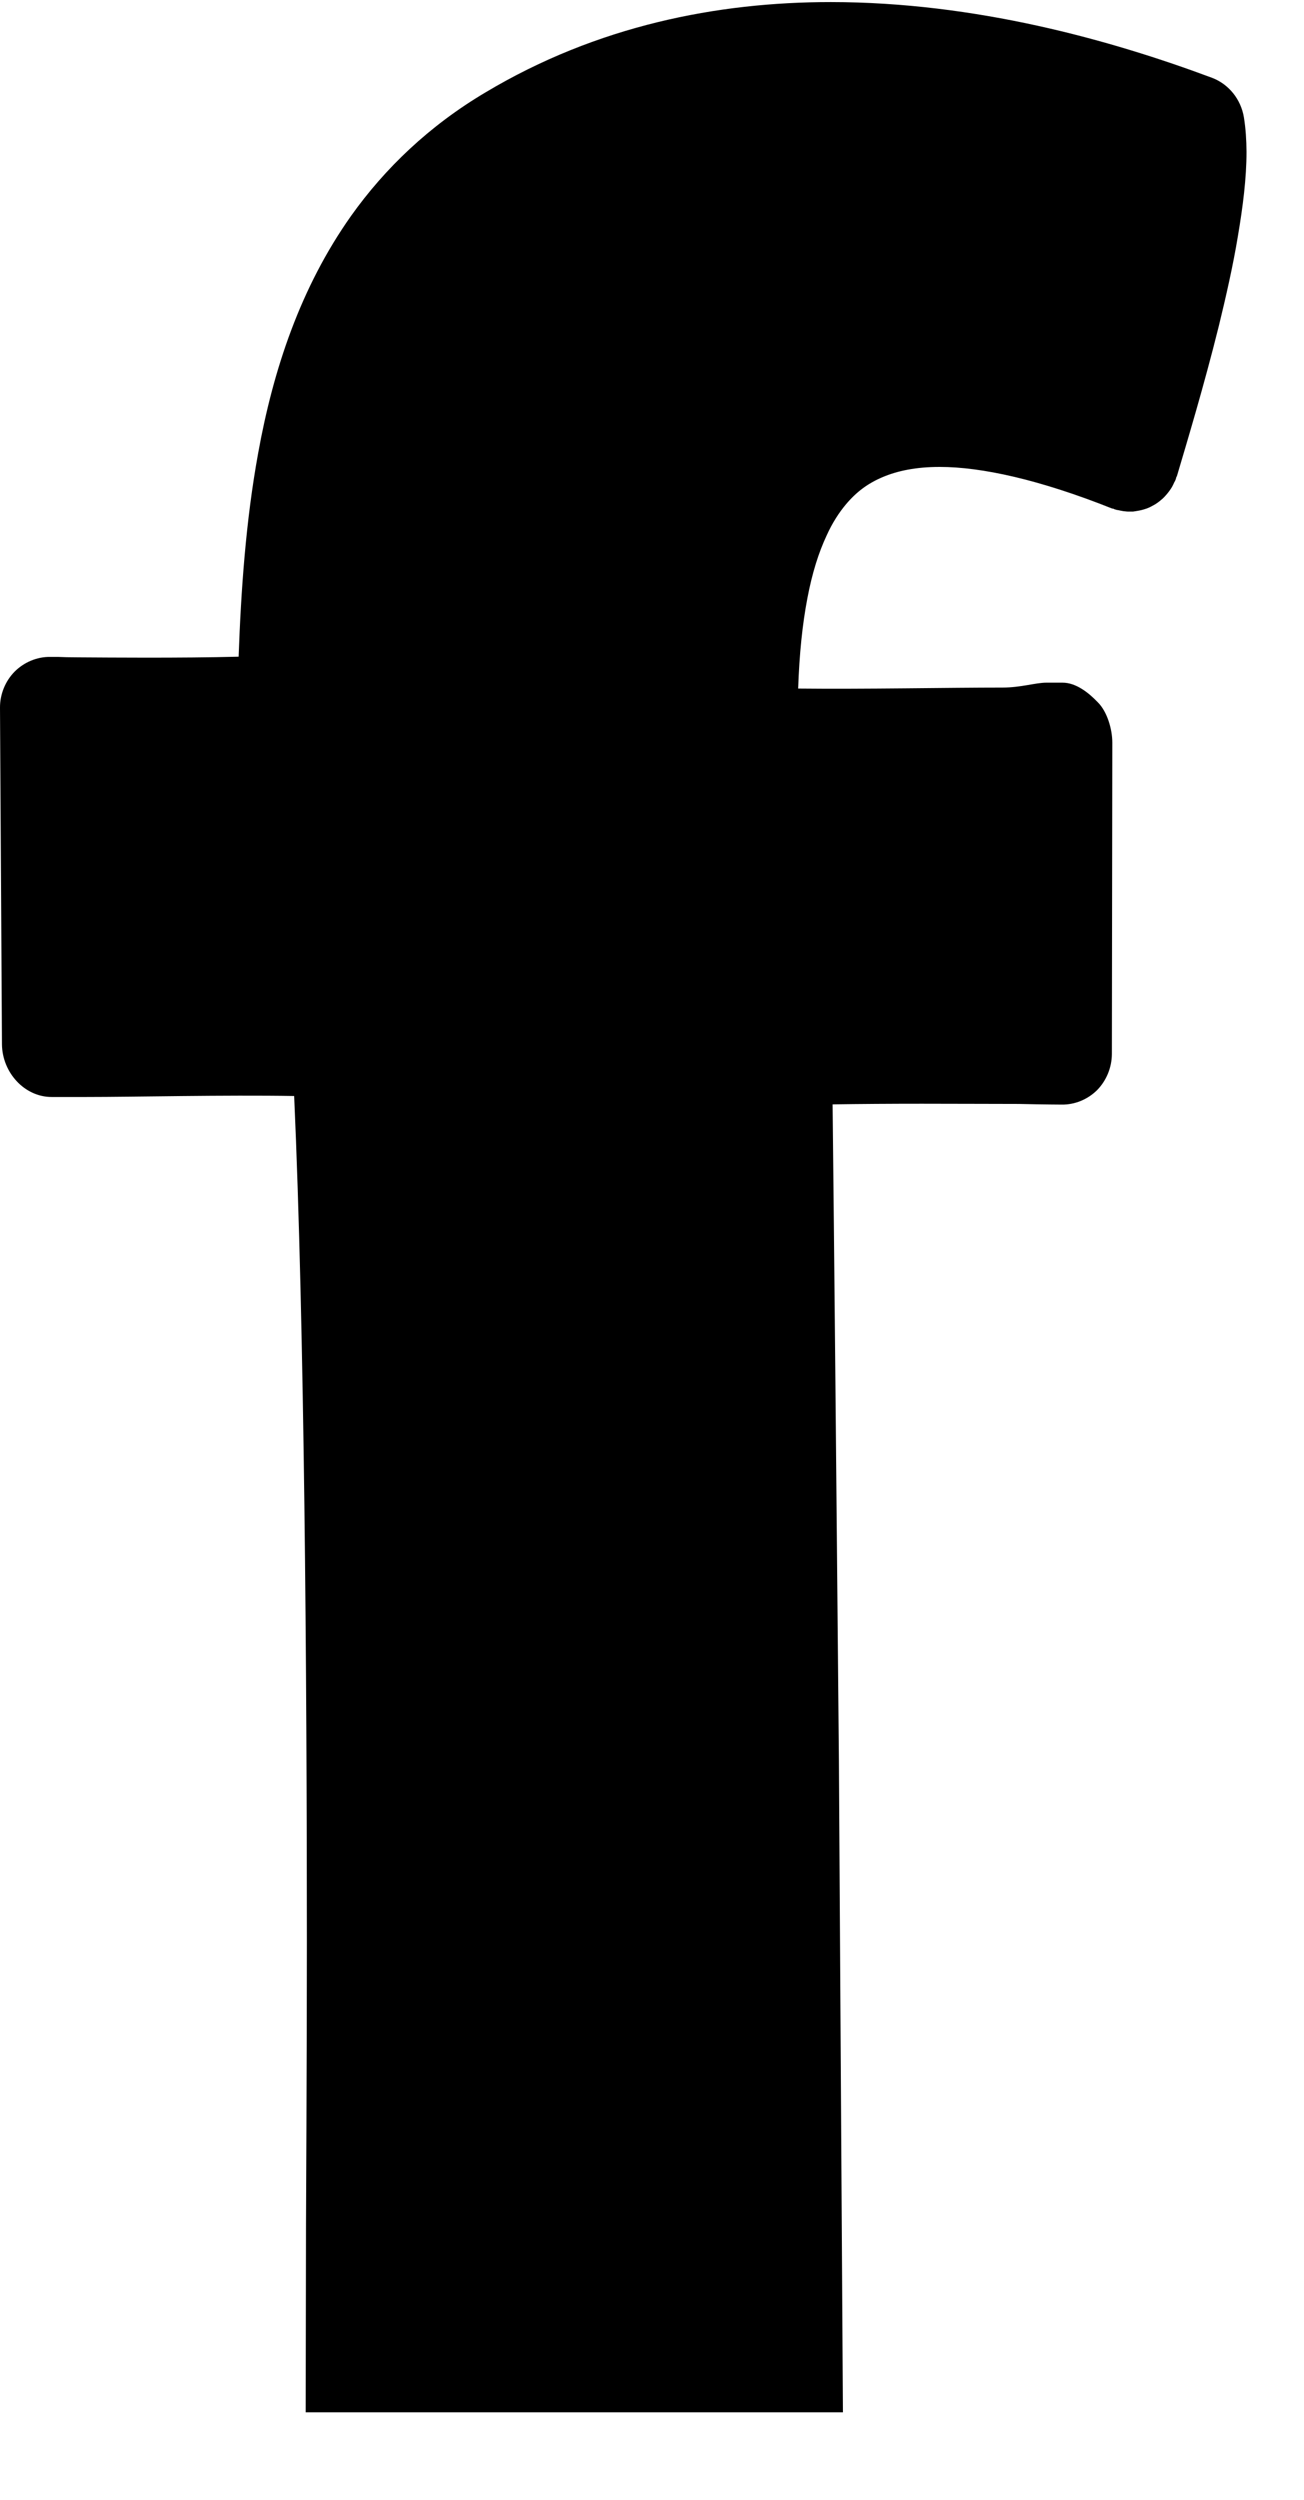 <svg width="12" height="23" viewBox="0 0 12 23" fill="none" xmlns="http://www.w3.org/2000/svg">
<path d="M7.757 22.195L7.72 16.199C7.699 13.836 7.675 11.33 7.662 10.161C7.911 10.157 8.202 10.155 8.484 10.155C8.815 10.155 9.137 10.157 9.377 10.157C9.495 10.16 9.595 10.161 9.663 10.162C9.731 10.163 9.769 10.163 9.769 10.163C9.891 10.165 10.008 10.116 10.095 10.031C10.182 9.942 10.231 9.823 10.232 9.698L10.236 6.833C10.236 6.707 10.188 6.546 10.102 6.461C10.017 6.372 9.901 6.281 9.779 6.281H9.628C9.531 6.281 9.393 6.326 9.228 6.326C8.721 6.326 7.952 6.342 7.345 6.335C7.356 6.015 7.384 5.744 7.43 5.504C7.474 5.271 7.534 5.083 7.607 4.927C7.66 4.81 7.72 4.718 7.785 4.64C7.882 4.525 7.987 4.447 8.122 4.39C8.258 4.332 8.429 4.296 8.647 4.296C9.034 4.296 9.566 4.413 10.232 4.678L10.248 4.681C10.253 4.685 10.258 4.687 10.263 4.687C10.272 4.692 10.282 4.692 10.292 4.694C10.308 4.698 10.322 4.7 10.338 4.703C10.353 4.704 10.367 4.707 10.382 4.707H10.426C10.442 4.704 10.456 4.703 10.47 4.7C10.485 4.698 10.499 4.694 10.512 4.691C10.527 4.687 10.54 4.683 10.554 4.678C10.568 4.672 10.582 4.667 10.594 4.66C10.607 4.654 10.62 4.645 10.632 4.639C10.644 4.631 10.657 4.623 10.669 4.613L10.701 4.586C10.713 4.575 10.724 4.562 10.733 4.552C10.743 4.541 10.752 4.529 10.761 4.517C10.77 4.504 10.779 4.492 10.786 4.479C10.793 4.467 10.8 4.451 10.806 4.438C10.811 4.43 10.817 4.419 10.82 4.408C10.822 4.404 10.823 4.399 10.824 4.393C10.825 4.389 10.83 4.383 10.831 4.379C10.923 4.068 11.08 3.548 11.216 3C11.283 2.725 11.347 2.444 11.392 2.171C11.438 1.899 11.471 1.638 11.471 1.396C11.47 1.288 11.464 1.186 11.447 1.08C11.42 0.915 11.309 0.775 11.154 0.716C10.216 0.366 8.976 0.02 7.646 0.019C6.602 0.019 5.495 0.236 4.468 0.85C3.95 1.157 3.542 1.549 3.231 1.986C2.764 2.646 2.514 3.402 2.375 4.173C2.262 4.795 2.218 5.429 2.196 6.042C1.927 6.049 1.623 6.051 1.347 6.051C1.106 6.051 0.883 6.049 0.722 6.048C0.642 6.048 0.577 6.046 0.532 6.044H0.463C0.341 6.042 0.221 6.093 0.135 6.179C0.048 6.267 -0.001 6.389 1.86487e-05 6.512L0.018 9.608C0.02 9.866 0.224 10.093 0.475 10.093H0.793C1.238 10.093 2.068 10.073 2.707 10.084C2.802 12.212 2.824 15.398 2.824 17.868C2.824 18.911 2.816 20.475 2.816 20.475L2.813 22.195H7.757Z" fill="black"/>
</svg>
